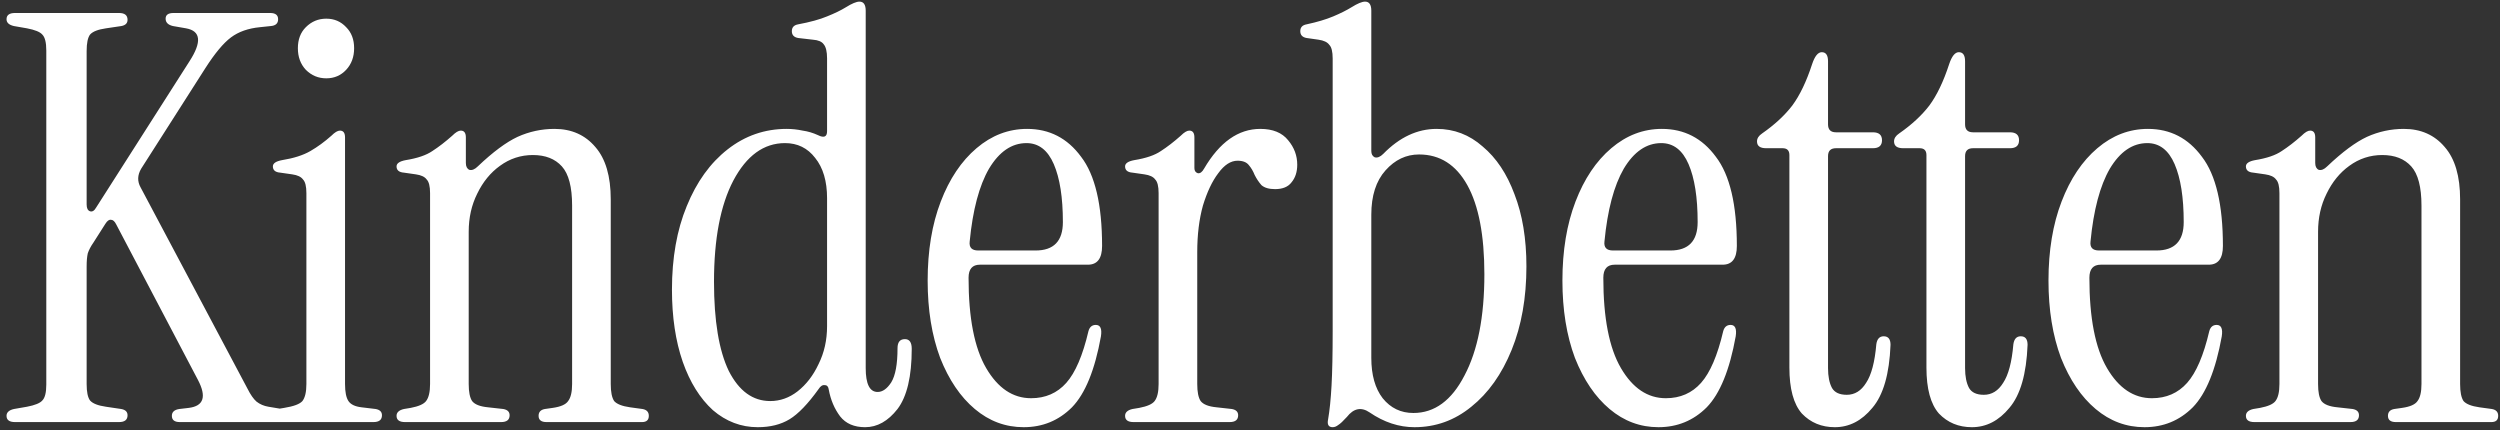 <svg width="308" height="53" viewBox="0 0 308 53" fill="none" xmlns="http://www.w3.org/2000/svg">
<rect x="0" y="0" width="308" height="53" fill="#333333" stroke="none"/>
<path d="M1.854 52C1.154 52 0.804 51.743 0.804 51.23C0.804 50.81 1.107 50.53 1.714 50.39L3.324 50.11C4.304 49.923 4.934 49.667 5.214 49.34C5.54 49.013 5.704 48.36 5.704 47.38V6.22C5.704 5.24 5.54 4.587 5.214 4.26C4.934 3.933 4.304 3.677 3.324 3.49L1.714 3.21C1.107 3.07 0.804 2.79 0.804 2.37C0.804 1.857 1.154 1.6 1.854 1.6H14.664C15.364 1.6 15.714 1.88 15.714 2.44C15.714 2.86 15.457 3.117 14.944 3.21L13.054 3.49C12.074 3.63 11.42 3.887 11.094 4.26C10.814 4.633 10.674 5.31 10.674 6.29V25.19C10.674 25.657 10.814 25.937 11.094 26.03C11.374 26.123 11.63 25.96 11.864 25.54L23.344 7.55C24.884 5.17 24.744 3.817 22.924 3.49L21.314 3.21C20.707 3.07 20.404 2.767 20.404 2.3C20.404 1.833 20.73 1.6 21.384 1.6H33.284C33.937 1.6 34.264 1.857 34.264 2.37C34.264 2.883 33.96 3.163 33.354 3.21L32.024 3.35C30.577 3.49 29.387 3.91 28.454 4.61C27.52 5.31 26.47 6.57 25.304 8.39L17.394 20.78C16.927 21.573 16.904 22.343 17.324 23.09L30.484 47.87C30.857 48.617 31.23 49.153 31.604 49.48C32.024 49.807 32.514 50.017 33.074 50.11L34.754 50.39C35.314 50.437 35.594 50.717 35.594 51.23C35.594 51.743 35.267 52 34.614 52H22.154C21.5 52 21.174 51.743 21.174 51.23C21.174 50.763 21.477 50.483 22.084 50.39L23.274 50.25C25.094 50.017 25.467 48.873 24.394 46.82L14.314 27.64C14.127 27.267 13.917 27.08 13.684 27.08C13.45 27.033 13.217 27.197 12.984 27.57L11.514 29.88C11.187 30.347 10.954 30.79 10.814 31.21C10.72 31.63 10.674 32.167 10.674 32.82V47.31C10.674 48.29 10.814 48.967 11.094 49.34C11.42 49.713 12.074 49.97 13.054 50.11L14.944 50.39C15.457 50.483 15.714 50.74 15.714 51.16C15.714 51.72 15.364 52 14.664 52H1.854ZM40.198 9.65C39.218 9.65 38.378 9.3 37.678 8.6C37.024 7.9 36.698 7.013 36.698 5.94C36.698 4.867 37.024 4.003 37.678 3.35C38.378 2.65 39.218 2.3 40.198 2.3C41.178 2.3 41.994 2.65 42.648 3.35C43.301 4.003 43.628 4.867 43.628 5.94C43.628 7.013 43.301 7.9 42.648 8.6C41.994 9.3 41.178 9.65 40.198 9.65ZM34.318 52C33.618 52 33.268 51.743 33.268 51.23C33.268 50.81 33.571 50.53 34.178 50.39L35.018 50.25C36.184 50.063 36.931 49.783 37.258 49.41C37.584 48.99 37.748 48.29 37.748 47.31V23.79C37.748 22.95 37.608 22.39 37.328 22.11C37.094 21.783 36.651 21.573 35.998 21.48L34.528 21.27C33.921 21.223 33.618 20.967 33.618 20.5C33.618 20.127 33.991 19.87 34.738 19.73C36.184 19.497 37.351 19.123 38.238 18.61C39.124 18.097 39.988 17.467 40.828 16.72C41.248 16.3 41.598 16.09 41.878 16.09C42.298 16.09 42.508 16.37 42.508 16.93V47.31C42.508 48.29 42.648 48.99 42.928 49.41C43.208 49.83 43.744 50.087 44.538 50.18L46.288 50.39C46.801 50.483 47.058 50.74 47.058 51.16C47.058 51.72 46.708 52 46.008 52H34.318ZM49.904 52C49.204 52 48.854 51.743 48.854 51.23C48.854 50.81 49.157 50.53 49.764 50.39L50.604 50.25C51.584 50.063 52.214 49.783 52.494 49.41C52.82 48.99 52.984 48.29 52.984 47.31V23.79C52.984 22.95 52.844 22.39 52.564 22.11C52.33 21.783 51.887 21.573 51.234 21.48L49.764 21.27C49.157 21.223 48.854 20.967 48.854 20.5C48.854 20.127 49.227 19.87 49.974 19.73C51.42 19.497 52.517 19.123 53.264 18.61C54.057 18.097 54.874 17.467 55.714 16.72C56.134 16.3 56.484 16.09 56.764 16.09C57.184 16.09 57.394 16.37 57.394 16.93V20.08C57.394 20.5 57.534 20.78 57.814 20.92C58.14 21.013 58.49 20.873 58.864 20.5C60.73 18.727 62.364 17.513 63.764 16.86C65.21 16.207 66.727 15.88 68.314 15.88C70.414 15.88 72.094 16.627 73.354 18.12C74.614 19.567 75.244 21.713 75.244 24.56V47.31C75.244 48.29 75.384 48.99 75.664 49.41C75.99 49.783 76.644 50.04 77.624 50.18L79.164 50.39C79.677 50.483 79.934 50.763 79.934 51.23C79.934 51.743 79.654 52 79.094 52H67.334C66.68 52 66.354 51.743 66.354 51.23C66.354 50.763 66.61 50.483 67.124 50.39L68.104 50.25C69.084 50.11 69.714 49.83 69.994 49.41C70.32 48.99 70.484 48.29 70.484 47.31V25.33C70.484 23.043 70.064 21.433 69.224 20.5C68.384 19.567 67.194 19.1 65.654 19.1C64.16 19.1 62.807 19.543 61.594 20.43C60.427 21.27 59.494 22.413 58.794 23.86C58.094 25.26 57.744 26.823 57.744 28.55V47.31C57.744 48.29 57.884 48.99 58.164 49.41C58.49 49.83 59.144 50.087 60.124 50.18L62.014 50.39C62.527 50.483 62.784 50.74 62.784 51.16C62.784 51.72 62.434 52 61.734 52H49.904ZM93.355 52.63C91.301 52.63 89.458 51.93 87.825 50.53C86.238 49.083 85.001 47.1 84.115 44.58C83.228 42.013 82.785 39.05 82.785 35.69C82.785 31.77 83.391 28.34 84.605 25.4C85.818 22.413 87.498 20.08 89.645 18.4C91.791 16.72 94.218 15.88 96.925 15.88C97.578 15.88 98.231 15.95 98.885 16.09C99.538 16.183 100.168 16.37 100.775 16.65C101.521 17.023 101.895 16.86 101.895 16.16V7.2C101.895 6.36 101.755 5.777 101.475 5.45C101.241 5.123 100.798 4.937 100.145 4.89L98.325 4.68C97.811 4.587 97.555 4.307 97.555 3.84C97.555 3.373 97.811 3.093 98.325 3C99.818 2.72 101.008 2.393 101.895 2.02C102.828 1.647 103.598 1.273 104.205 0.9C104.951 0.433 105.511 0.2 105.885 0.2C106.398 0.2 106.655 0.573 106.655 1.32V45.35C106.655 47.31 107.145 48.29 108.125 48.29C108.731 48.29 109.291 47.893 109.805 47.1C110.318 46.26 110.575 44.86 110.575 42.9C110.575 42.153 110.878 41.78 111.485 41.78C112.045 41.78 112.325 42.177 112.325 42.97C112.325 46.377 111.741 48.85 110.575 50.39C109.408 51.883 108.078 52.63 106.585 52.63C105.231 52.63 104.205 52.187 103.505 51.3C102.805 50.367 102.338 49.27 102.105 48.01C102.058 47.637 101.895 47.45 101.615 47.45C101.335 47.403 101.078 47.567 100.845 47.94C99.538 49.76 98.348 50.997 97.275 51.65C96.201 52.303 94.895 52.63 93.355 52.63ZM94.895 49.41C96.108 49.41 97.228 49.013 98.255 48.22C99.328 47.38 100.191 46.26 100.845 44.86C101.545 43.46 101.895 41.897 101.895 40.17V24.42C101.895 22.32 101.405 20.663 100.425 19.45C99.491 18.237 98.255 17.63 96.715 17.63C94.101 17.63 91.978 19.17 90.345 22.25C88.758 25.283 87.965 29.437 87.965 34.71C87.965 39.517 88.571 43.18 89.785 45.7C91.045 48.173 92.748 49.41 94.895 49.41ZM126.117 52.63C123.877 52.63 121.87 51.883 120.097 50.39C118.323 48.897 116.9 46.797 115.827 44.09C114.8 41.337 114.287 38.163 114.287 34.57C114.287 30.883 114.823 27.64 115.897 24.84C116.97 22.04 118.44 19.847 120.307 18.26C122.173 16.673 124.25 15.88 126.537 15.88C129.29 15.88 131.507 17.023 133.187 19.31C134.913 21.55 135.777 25.213 135.777 30.3C135.777 31.84 135.193 32.61 134.027 32.61H120.727C119.793 32.61 119.327 33.147 119.327 34.22C119.327 39.167 120.05 42.877 121.497 45.35C122.943 47.823 124.787 49.06 127.027 49.06C128.8 49.06 130.247 48.43 131.367 47.17C132.487 45.91 133.397 43.787 134.097 40.8C134.237 40.287 134.54 40.03 135.007 40.03C135.567 40.03 135.777 40.497 135.637 41.43C134.89 45.583 133.7 48.5 132.067 50.18C130.433 51.813 128.45 52.63 126.117 52.63ZM120.517 30.86H127.587C129.827 30.86 130.947 29.693 130.947 27.36C130.947 24.327 130.573 21.947 129.827 20.22C129.08 18.493 127.96 17.63 126.467 17.63C124.647 17.63 123.107 18.68 121.847 20.78C120.633 22.88 119.84 25.867 119.467 29.74C119.373 30.487 119.723 30.86 120.517 30.86ZM148.34 20.78C150.253 17.513 152.563 15.88 155.27 15.88C156.81 15.88 157.953 16.347 158.7 17.28C159.446 18.167 159.82 19.17 159.82 20.29C159.82 21.177 159.586 21.9 159.12 22.46C158.7 23.02 158.023 23.3 157.09 23.3C156.343 23.3 155.783 23.137 155.41 22.81C155.083 22.437 154.803 22.017 154.57 21.55C154.383 21.083 154.15 20.687 153.87 20.36C153.59 19.987 153.123 19.8 152.47 19.8C151.63 19.8 150.836 20.313 150.09 21.34C149.343 22.32 148.713 23.65 148.2 25.33C147.733 27.01 147.5 28.923 147.5 31.07V47.31C147.5 48.29 147.64 48.99 147.92 49.41C148.246 49.83 148.9 50.087 149.88 50.18L151.77 50.39C152.283 50.483 152.54 50.74 152.54 51.16C152.54 51.72 152.19 52 151.49 52H139.66C138.96 52 138.61 51.743 138.61 51.23C138.61 50.81 138.913 50.53 139.52 50.39L140.36 50.25C141.34 50.063 141.97 49.783 142.25 49.41C142.576 48.99 142.74 48.29 142.74 47.31V23.79C142.74 22.95 142.6 22.39 142.32 22.11C142.086 21.783 141.643 21.573 140.99 21.48L139.52 21.27C138.913 21.223 138.61 20.967 138.61 20.5C138.61 20.127 138.983 19.87 139.73 19.73C141.176 19.497 142.273 19.123 143.02 18.61C143.813 18.097 144.63 17.467 145.47 16.72C145.89 16.3 146.24 16.09 146.52 16.09C146.94 16.09 147.15 16.37 147.15 16.93V20.71C147.15 21.037 147.29 21.247 147.57 21.34C147.85 21.387 148.106 21.2 148.34 20.78ZM174.265 52.63C172.351 52.63 170.508 52.023 168.735 50.81C167.708 50.11 166.775 50.297 165.935 51.37C165.468 51.883 165.118 52.21 164.885 52.35C164.651 52.537 164.418 52.63 164.185 52.63C163.671 52.63 163.485 52.303 163.625 51.65C163.811 50.577 163.951 49.2 164.045 47.52C164.138 45.84 164.185 43.6 164.185 40.8V7.2C164.185 6.36 164.045 5.8 163.765 5.52C163.531 5.193 163.088 4.983 162.435 4.89L160.965 4.68C160.451 4.587 160.195 4.307 160.195 3.84C160.195 3.373 160.451 3.093 160.965 3C162.271 2.72 163.368 2.393 164.255 2.02C165.141 1.647 165.888 1.273 166.495 0.9C167.241 0.433 167.801 0.2 168.175 0.2C168.688 0.2 168.945 0.573 168.945 1.32V18.61C168.945 18.983 169.085 19.24 169.365 19.38C169.691 19.473 170.041 19.333 170.415 18.96C172.421 16.907 174.615 15.88 176.995 15.88C179.141 15.88 181.031 16.603 182.665 18.05C184.345 19.45 185.651 21.41 186.585 23.93C187.565 26.45 188.055 29.413 188.055 32.82C188.055 36.693 187.448 40.123 186.235 43.11C185.021 46.097 183.365 48.43 181.265 50.11C179.211 51.79 176.878 52.63 174.265 52.63ZM174.125 50.88C176.738 50.88 178.838 49.34 180.425 46.26C182.058 43.18 182.875 39.027 182.875 33.8C182.875 28.993 182.175 25.33 180.775 22.81C179.375 20.29 177.391 19.03 174.825 19.03C173.238 19.03 171.861 19.683 170.695 20.99C169.528 22.297 168.945 24.117 168.945 26.45V44.09C168.945 46.19 169.411 47.847 170.345 49.06C171.325 50.273 172.585 50.88 174.125 50.88ZM204.32 52.63C202.08 52.63 200.073 51.883 198.3 50.39C196.527 48.897 195.103 46.797 194.03 44.09C193.003 41.337 192.49 38.163 192.49 34.57C192.49 30.883 193.027 27.64 194.1 24.84C195.173 22.04 196.643 19.847 198.51 18.26C200.377 16.673 202.453 15.88 204.74 15.88C207.493 15.88 209.71 17.023 211.39 19.31C213.117 21.55 213.98 25.213 213.98 30.3C213.98 31.84 213.397 32.61 212.23 32.61H198.93C197.997 32.61 197.53 33.147 197.53 34.22C197.53 39.167 198.253 42.877 199.7 45.35C201.147 47.823 202.99 49.06 205.23 49.06C207.003 49.06 208.45 48.43 209.57 47.17C210.69 45.91 211.6 43.787 212.3 40.8C212.44 40.287 212.743 40.03 213.21 40.03C213.77 40.03 213.98 40.497 213.84 41.43C213.093 45.583 211.903 48.5 210.27 50.18C208.637 51.813 206.653 52.63 204.32 52.63ZM198.72 30.86H205.79C208.03 30.86 209.15 29.693 209.15 27.36C209.15 24.327 208.777 21.947 208.03 20.22C207.283 18.493 206.163 17.63 204.67 17.63C202.85 17.63 201.31 18.68 200.05 20.78C198.837 22.88 198.043 25.867 197.67 29.74C197.577 30.487 197.927 30.86 198.72 30.86ZM226.053 52.63C224.419 52.63 223.066 52.07 221.993 50.95C220.966 49.783 220.453 47.893 220.453 45.28V19.1C220.453 18.54 220.173 18.26 219.613 18.26H217.583C216.836 18.26 216.463 17.98 216.463 17.42C216.463 17.047 216.673 16.72 217.093 16.44C218.633 15.367 219.869 14.223 220.803 13.01C221.736 11.75 222.553 10.047 223.253 7.9C223.579 6.92 223.976 6.43 224.443 6.43C224.956 6.43 225.213 6.803 225.213 7.55V15.32C225.213 15.973 225.539 16.3 226.193 16.3H230.743C231.489 16.3 231.863 16.627 231.863 17.28C231.863 17.933 231.489 18.26 230.743 18.26H226.193C225.539 18.26 225.213 18.587 225.213 19.24V45.35C225.213 46.377 225.376 47.193 225.703 47.8C226.029 48.36 226.636 48.64 227.523 48.64C228.503 48.64 229.296 48.15 229.903 47.17C230.556 46.19 230.976 44.603 231.163 42.41C231.256 41.757 231.559 41.43 232.073 41.43C232.633 41.43 232.913 41.78 232.913 42.48C232.773 46.073 232.026 48.663 230.673 50.25C229.366 51.837 227.826 52.63 226.053 52.63ZM242.937 52.63C241.304 52.63 239.951 52.07 238.877 50.95C237.851 49.783 237.337 47.893 237.337 45.28V19.1C237.337 18.54 237.057 18.26 236.497 18.26H234.467C233.721 18.26 233.347 17.98 233.347 17.42C233.347 17.047 233.557 16.72 233.977 16.44C235.517 15.367 236.754 14.223 237.687 13.01C238.621 11.75 239.437 10.047 240.137 7.9C240.464 6.92 240.861 6.43 241.327 6.43C241.841 6.43 242.097 6.803 242.097 7.55V15.32C242.097 15.973 242.424 16.3 243.077 16.3H247.627C248.374 16.3 248.747 16.627 248.747 17.28C248.747 17.933 248.374 18.26 247.627 18.26H243.077C242.424 18.26 242.097 18.587 242.097 19.24V45.35C242.097 46.377 242.261 47.193 242.587 47.8C242.914 48.36 243.521 48.64 244.407 48.64C245.387 48.64 246.181 48.15 246.787 47.17C247.441 46.19 247.861 44.603 248.047 42.41C248.141 41.757 248.444 41.43 248.957 41.43C249.517 41.43 249.797 41.78 249.797 42.48C249.657 46.073 248.911 48.663 247.557 50.25C246.251 51.837 244.711 52.63 242.937 52.63ZM264.203 52.63C261.963 52.63 259.956 51.883 258.183 50.39C256.409 48.897 254.986 46.797 253.913 44.09C252.886 41.337 252.373 38.163 252.373 34.57C252.373 30.883 252.909 27.64 253.983 24.84C255.056 22.04 256.526 19.847 258.393 18.26C260.259 16.673 262.336 15.88 264.623 15.88C267.376 15.88 269.593 17.023 271.273 19.31C272.999 21.55 273.863 25.213 273.863 30.3C273.863 31.84 273.279 32.61 272.113 32.61H258.813C257.879 32.61 257.413 33.147 257.413 34.22C257.413 39.167 258.136 42.877 259.583 45.35C261.029 47.823 262.873 49.06 265.113 49.06C266.886 49.06 268.333 48.43 269.453 47.17C270.573 45.91 271.483 43.787 272.183 40.8C272.323 40.287 272.626 40.03 273.093 40.03C273.653 40.03 273.863 40.497 273.723 41.43C272.976 45.583 271.786 48.5 270.153 50.18C268.519 51.813 266.536 52.63 264.203 52.63ZM258.603 30.86H265.673C267.913 30.86 269.033 29.693 269.033 27.36C269.033 24.327 268.659 21.947 267.913 20.22C267.166 18.493 266.046 17.63 264.553 17.63C262.733 17.63 261.193 18.68 259.933 20.78C258.719 22.88 257.926 25.867 257.553 29.74C257.459 30.487 257.809 30.86 258.603 30.86ZM277.746 52C277.046 52 276.696 51.743 276.696 51.23C276.696 50.81 276.999 50.53 277.606 50.39L278.446 50.25C279.426 50.063 280.056 49.783 280.336 49.41C280.662 48.99 280.826 48.29 280.826 47.31V23.79C280.826 22.95 280.686 22.39 280.406 22.11C280.172 21.783 279.729 21.573 279.076 21.48L277.606 21.27C276.999 21.223 276.696 20.967 276.696 20.5C276.696 20.127 277.069 19.87 277.816 19.73C279.262 19.497 280.359 19.123 281.106 18.61C281.899 18.097 282.716 17.467 283.556 16.72C283.976 16.3 284.326 16.09 284.606 16.09C285.026 16.09 285.236 16.37 285.236 16.93V20.08C285.236 20.5 285.376 20.78 285.656 20.92C285.982 21.013 286.332 20.873 286.706 20.5C288.572 18.727 290.206 17.513 291.606 16.86C293.052 16.207 294.569 15.88 296.156 15.88C298.256 15.88 299.936 16.627 301.196 18.12C302.456 19.567 303.086 21.713 303.086 24.56V47.31C303.086 48.29 303.226 48.99 303.506 49.41C303.832 49.783 304.486 50.04 305.466 50.18L307.006 50.39C307.519 50.483 307.776 50.763 307.776 51.23C307.776 51.743 307.496 52 306.936 52H295.176C294.522 52 294.196 51.743 294.196 51.23C294.196 50.763 294.452 50.483 294.966 50.39L295.946 50.25C296.926 50.11 297.556 49.83 297.836 49.41C298.162 48.99 298.326 48.29 298.326 47.31V25.33C298.326 23.043 297.906 21.433 297.066 20.5C296.226 19.567 295.036 19.1 293.496 19.1C292.002 19.1 290.649 19.543 289.436 20.43C288.269 21.27 287.336 22.413 286.636 23.86C285.936 25.26 285.586 26.823 285.586 28.55V47.31C285.586 48.29 285.726 48.99 286.006 49.41C286.332 49.83 286.986 50.087 287.966 50.18L289.856 50.39C290.369 50.483 290.626 50.74 290.626 51.16C290.626 51.72 290.276 52 289.576 52H277.746Z" fill="white"/>
</svg>
